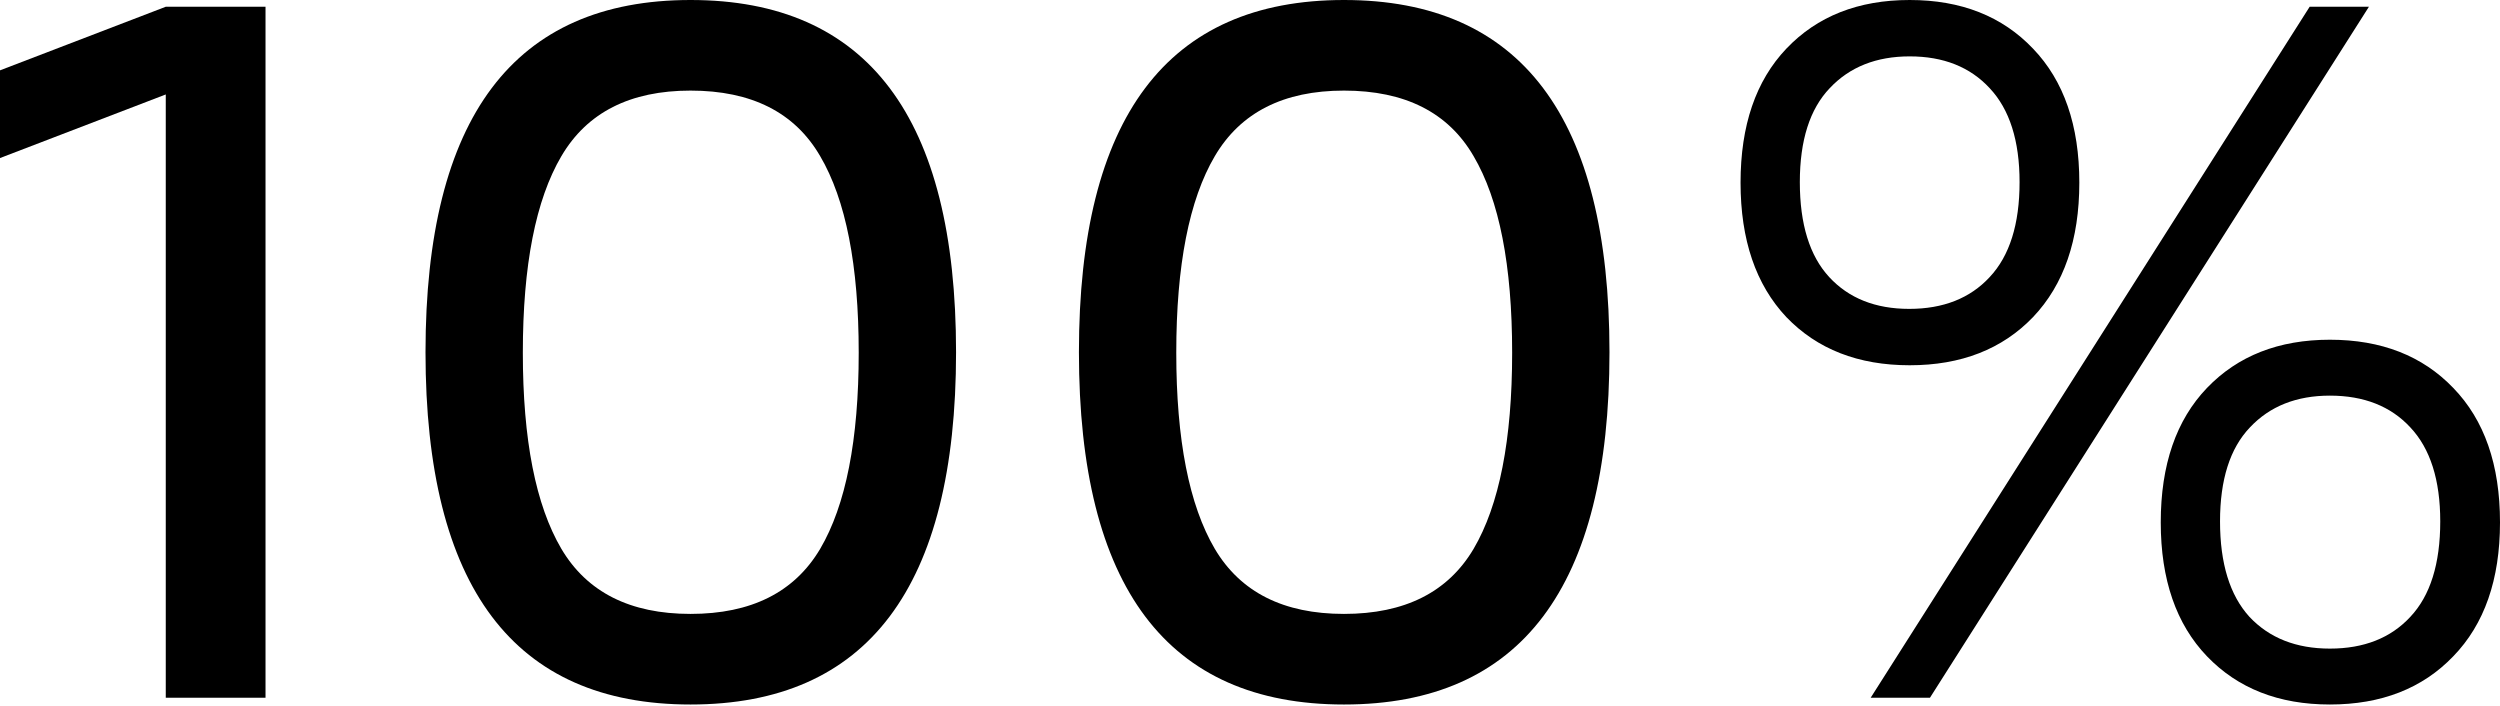 <?xml version="1.0" encoding="UTF-8"?> <svg xmlns="http://www.w3.org/2000/svg" width="163" height="46" viewBox="0 0 163 46" fill="none"> <path d="M17.312 45.494H10.808V6.158L0 10.305V4.587L10.808 0.44H17.312V45.494Z" fill="black"></path> <path d="M62.335 22.967C62.335 38.278 56.564 45.934 45.023 45.934C33.503 45.934 27.743 38.278 27.743 22.967C27.743 7.656 33.503 0 45.023 0C56.564 0 62.335 7.656 62.335 22.967ZM36.603 35.786C38.278 38.614 41.085 40.027 45.023 40.027C48.982 40.027 51.799 38.614 53.475 35.786C55.15 32.937 55.988 28.675 55.988 22.998C55.988 17.301 55.15 13.028 53.475 10.18C51.82 7.331 49.003 5.907 45.023 5.907C41.085 5.907 38.278 7.331 36.603 10.18C34.927 13.028 34.089 17.301 34.089 22.998C34.089 28.675 34.927 32.937 36.603 35.786Z" fill="black"></path> <path d="M104.938 22.967C104.938 38.278 99.168 45.934 87.627 45.934C76.106 45.934 70.346 38.278 70.346 22.967C70.346 7.656 76.106 0 87.627 0C99.168 0 104.938 7.656 104.938 22.967ZM79.206 35.786C80.882 38.614 83.689 40.027 87.627 40.027C91.585 40.027 94.403 38.614 96.078 35.786C97.754 32.937 98.592 28.675 98.592 22.998C98.592 17.301 97.754 13.028 96.078 10.18C94.424 7.331 91.606 5.907 87.627 5.907C83.689 5.907 80.882 7.331 79.206 10.18C77.531 13.028 76.693 17.301 76.693 22.998C76.693 28.675 77.531 32.937 79.206 35.786Z" fill="black"></path> <path d="M132.555 20.674C130.545 22.768 127.863 23.815 124.512 23.815C121.161 23.815 118.48 22.768 116.469 20.674C114.479 18.558 113.484 15.636 113.484 11.908C113.484 8.179 114.479 5.268 116.469 3.173C118.48 1.058 121.161 0 124.512 0C127.863 0 130.545 1.058 132.555 3.173C134.566 5.268 135.572 8.179 135.572 11.908C135.572 15.636 134.566 18.558 132.555 20.674ZM154.454 0.44L125.832 45.494H121.967L150.59 0.44H154.454ZM119.265 18.066C120.543 19.448 122.281 20.139 124.481 20.139C126.701 20.139 128.45 19.448 129.728 18.066C131.026 16.683 131.676 14.62 131.676 11.876C131.676 9.174 131.026 7.132 129.728 5.75C128.45 4.367 126.711 3.676 124.512 3.676C122.334 3.676 120.595 4.367 119.297 5.75C117.998 7.111 117.349 9.153 117.349 11.876C117.349 14.62 117.988 16.683 119.265 18.066ZM159.952 42.792C157.942 44.887 155.261 45.934 151.909 45.934C148.579 45.934 145.908 44.887 143.897 42.792C141.887 40.698 140.881 37.786 140.881 34.058C140.881 30.308 141.887 27.387 143.897 25.292C145.908 23.197 148.579 22.15 151.909 22.15C155.261 22.15 157.942 23.197 159.952 25.292C161.984 27.387 163 30.308 163 34.058C163 37.786 161.984 40.698 159.952 42.792ZM146.662 40.216C147.961 41.598 149.71 42.289 151.909 42.289C154.129 42.289 155.878 41.598 157.156 40.216C158.455 38.834 159.104 36.76 159.104 33.995C159.104 31.293 158.455 29.251 157.156 27.868C155.878 26.486 154.129 25.795 151.909 25.795C149.731 25.795 147.992 26.486 146.694 27.868C145.395 29.23 144.746 31.272 144.746 33.995C144.746 36.739 145.385 38.812 146.662 40.216Z" fill="black"></path> </svg> 